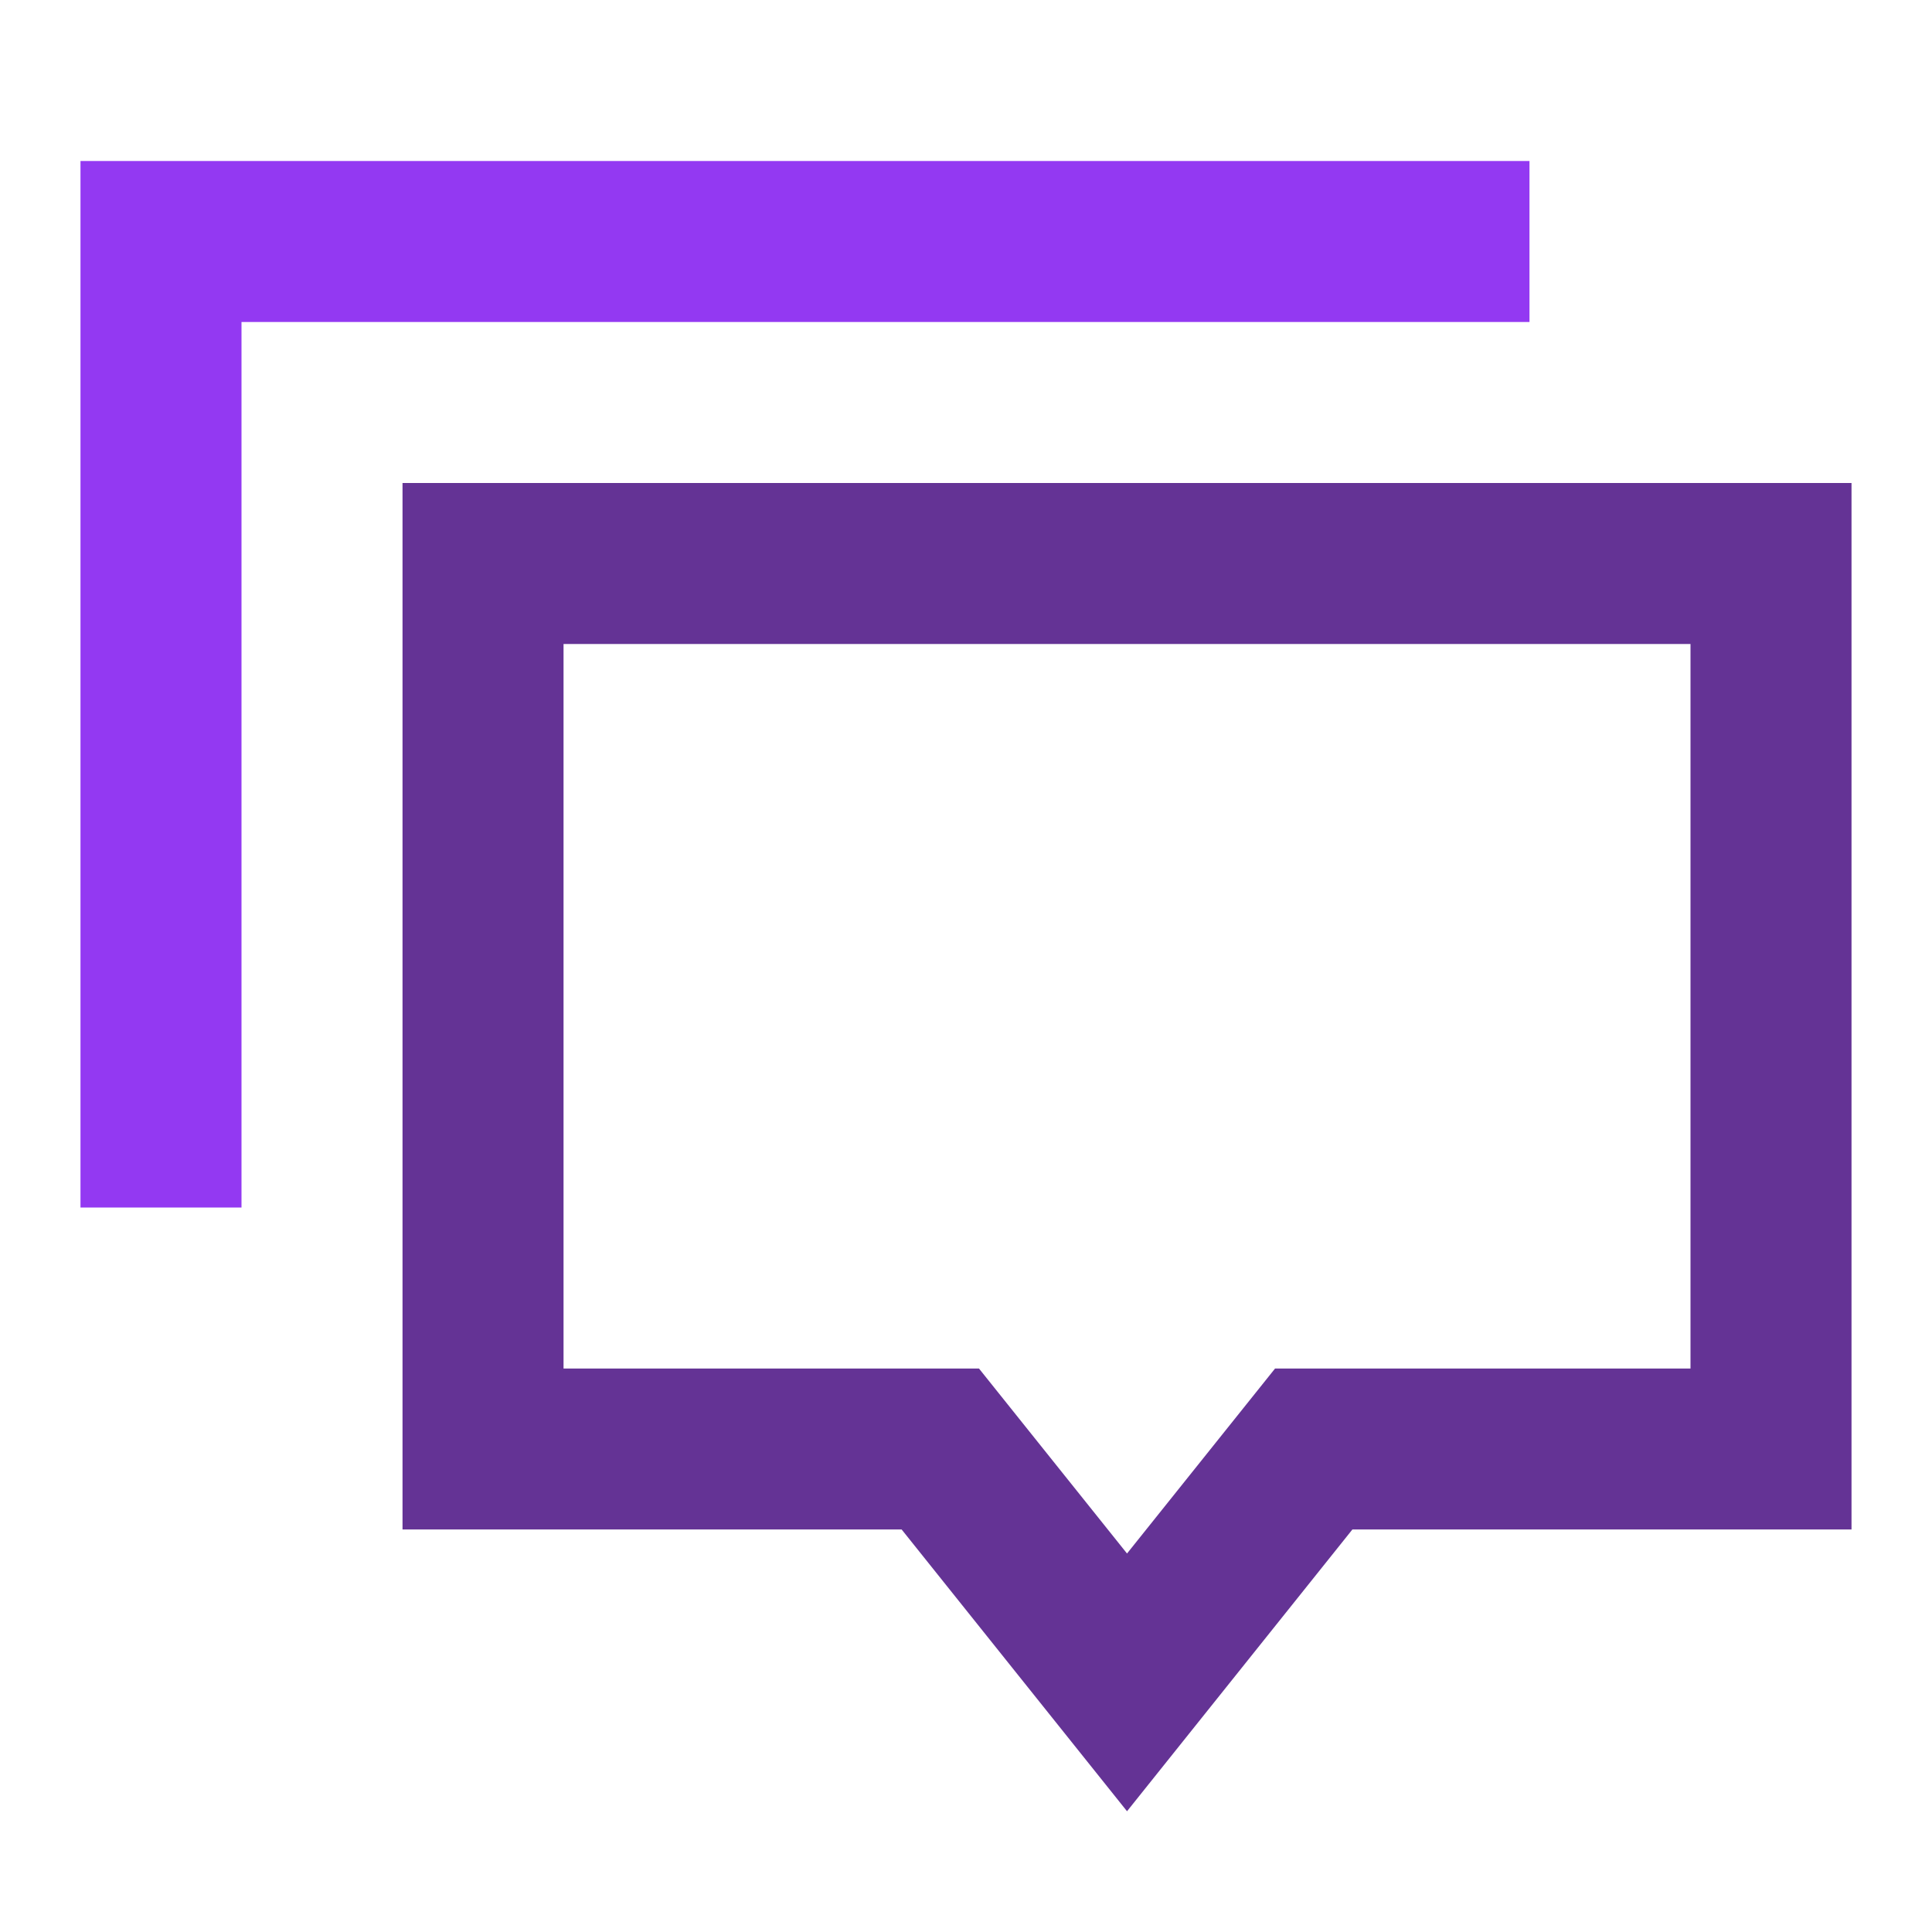 <?xml version="1.0" encoding="UTF-8"?>
<svg xmlns="http://www.w3.org/2000/svg" width="32" height="32" viewBox="0 0 32 32" fill="none">
  <path d="M18.667 30L14.934 25.333H8C7.647 25.333 6.667 25.333 6.667 25.333C6.667 25.333 6.667 24.354 6.667 24V9.333C6.667 8.98 6.667 8.667 6.667 8C7.334 8 7.647 8 8 8H29.334C29.687 8 30 8 30.667 8C30.667 8.667 30.667 8.98 30.667 9.333V24C30.667 24.354 30.667 25.333 30.667 25.333C30 25.333 29.687 25.333 29.334 25.333H22.4L18.667 30ZM21.119 22.667H28V10.667H9.334V22.667H16.215L18.667 25.731L21.119 22.667Z" fill="#643395"></path>
  <path d="M2.666 2.667H25.333V5.333H4V20H1.333V4C1.333 3.646 1.333 2.667 1.333 2.667C2 2.667 2.313 2.667 2.666 2.667Z" fill="#9339F2"></path>
</svg>
